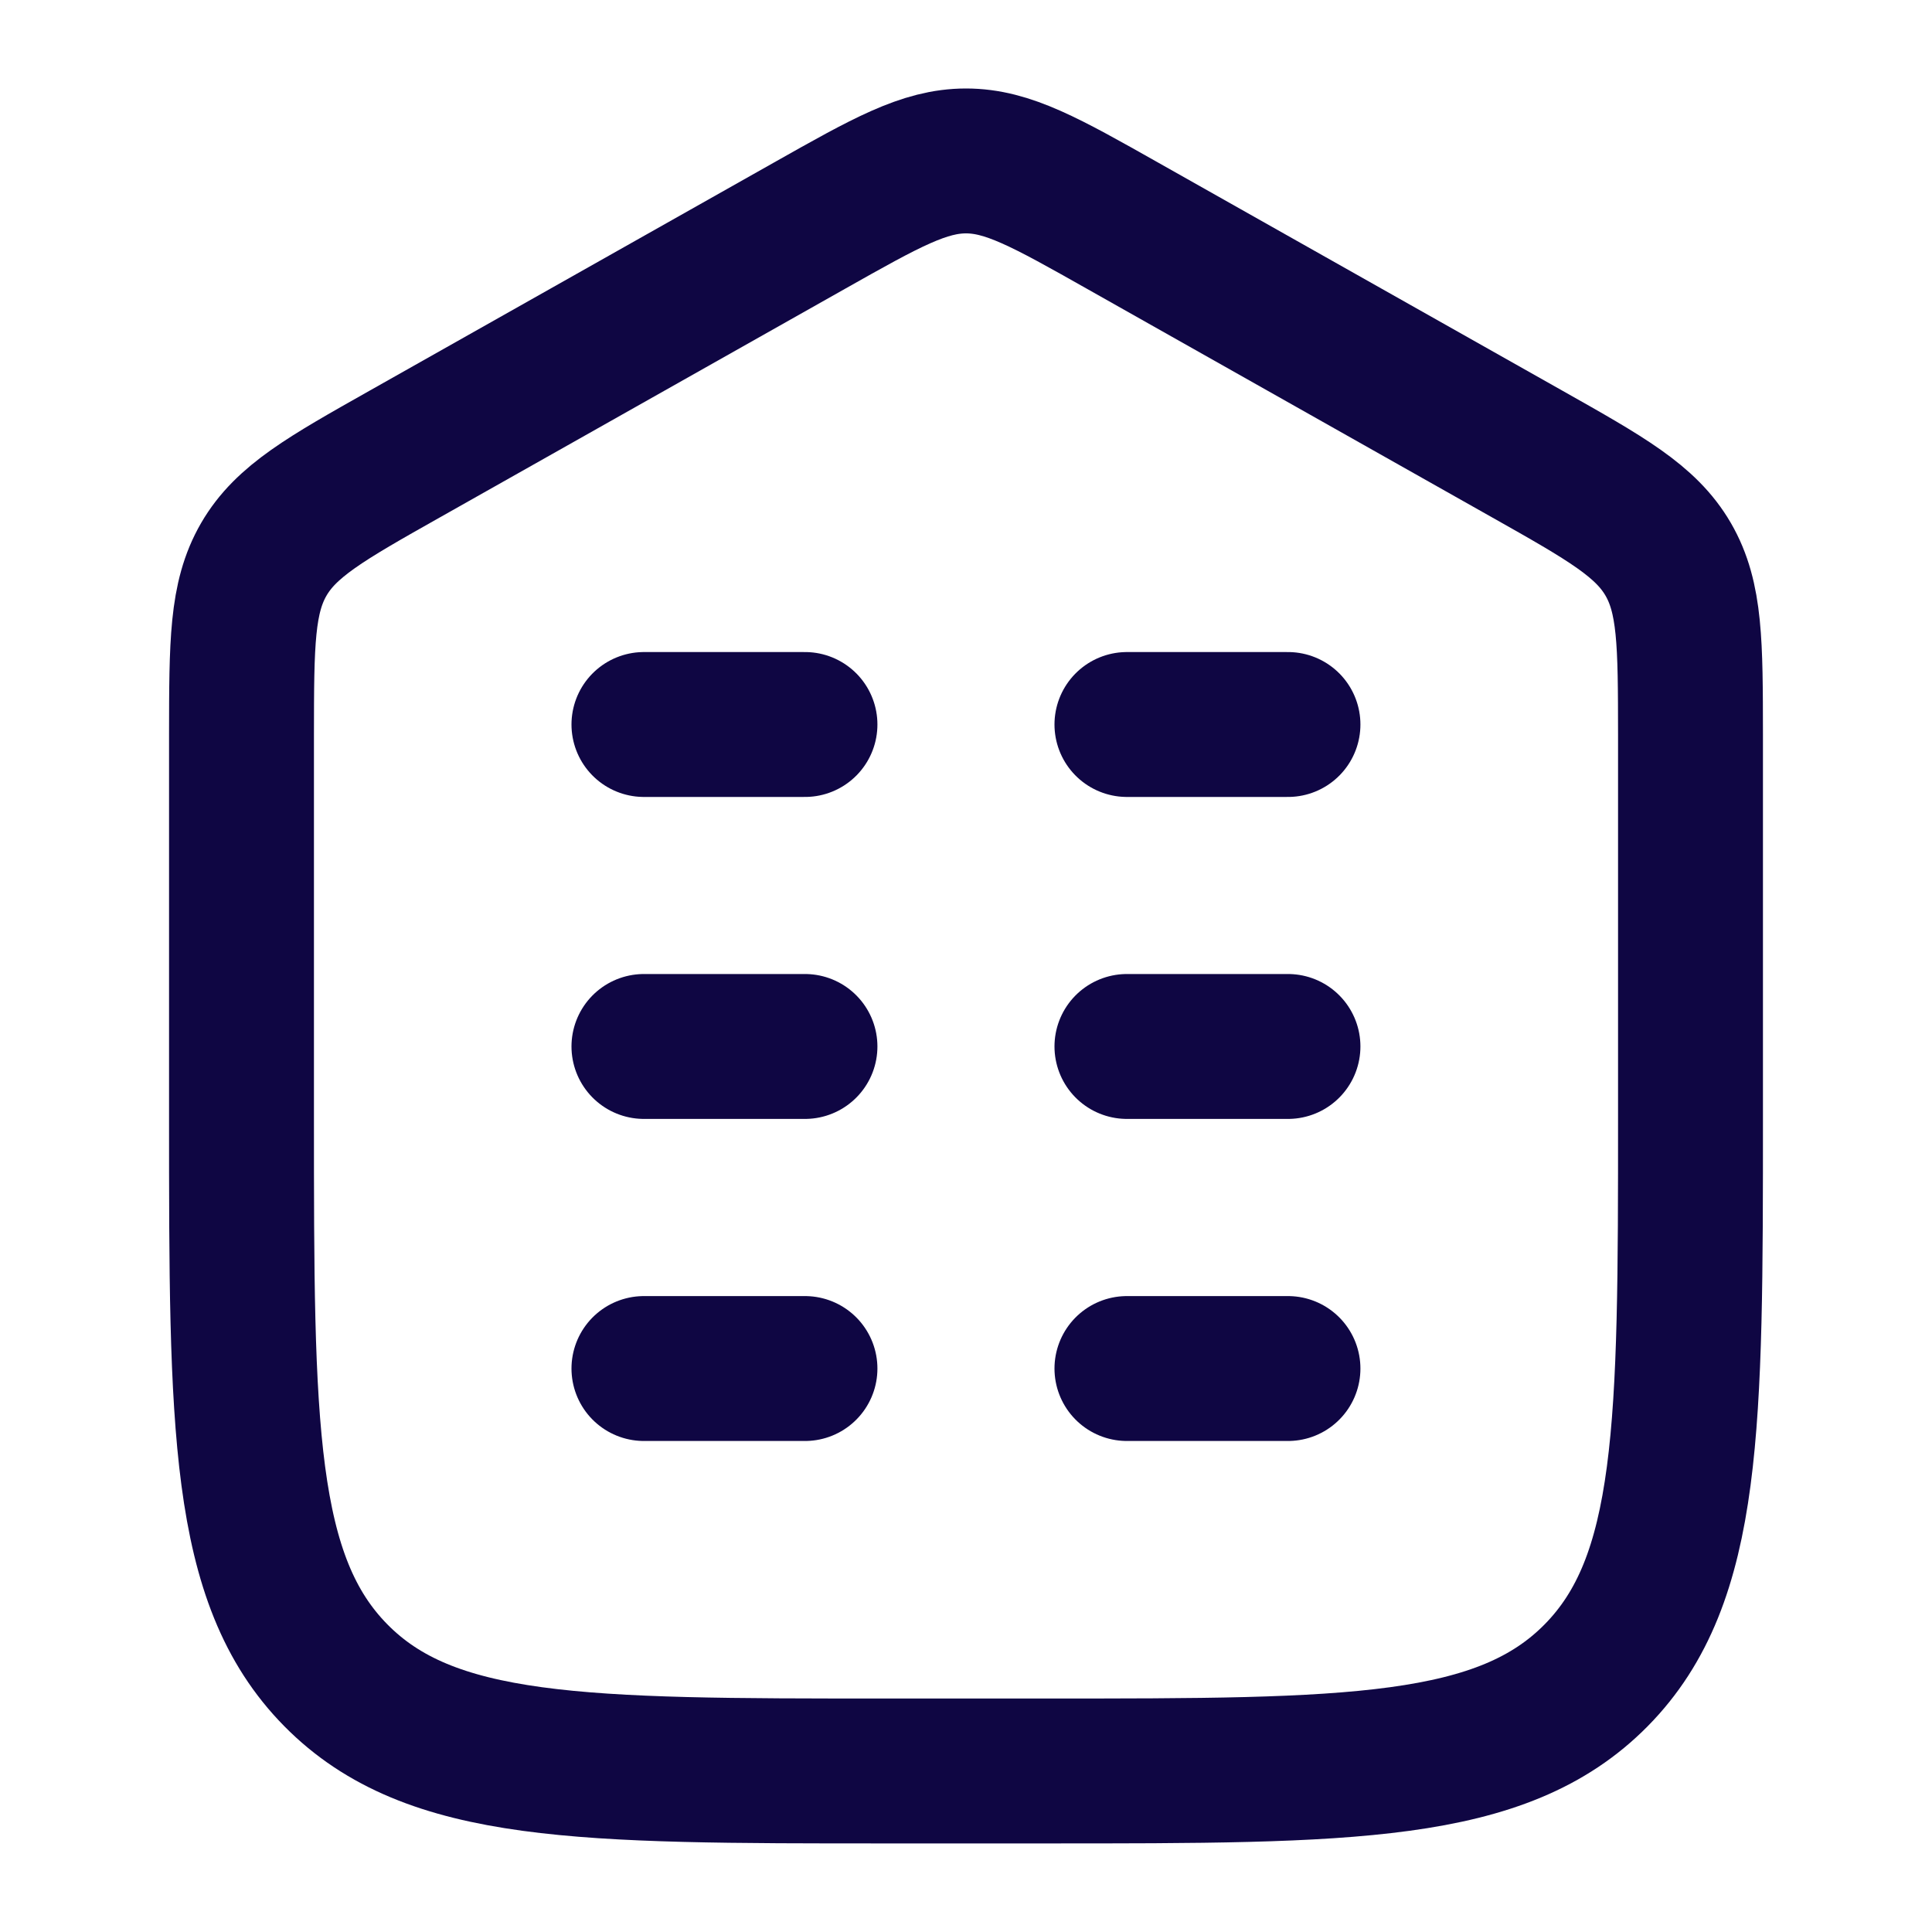 <svg width="20" height="20" viewBox="0 0 20 20" fill="none" xmlns="http://www.w3.org/2000/svg">
<path d="M17.5 11.568L17.5 7.606C17.499 6.66 17.499 6.187 17.269 5.79C17.039 5.394 16.629 5.162 15.808 4.699L11.62 2.336C10.828 1.889 10.432 1.666 10 1.666C9.568 1.666 9.172 1.889 8.38 2.336L4.192 4.699C3.371 5.162 2.961 5.394 2.731 5.79C2.501 6.187 2.501 6.66 2.5 7.606L2.5 11.568C2.5 14.757 2.5 16.352 3.476 17.342C4.453 18.333 6.024 18.333 9.167 18.333H10.833C13.976 18.333 15.547 18.333 16.524 17.342C17.5 16.352 17.5 14.757 17.5 11.568Z" stroke="#0F0643" stroke-width="1.5" stroke-linecap="round"/>
<path d="M8.333 10.833H6.666M13.333 10.833H11.666M8.333 7.5H6.666M8.333 14.167H6.666M13.333 7.5H11.666M13.333 14.167H11.666" stroke="#0F0643" stroke-width="1.5" stroke-linecap="round"/>
</svg>
